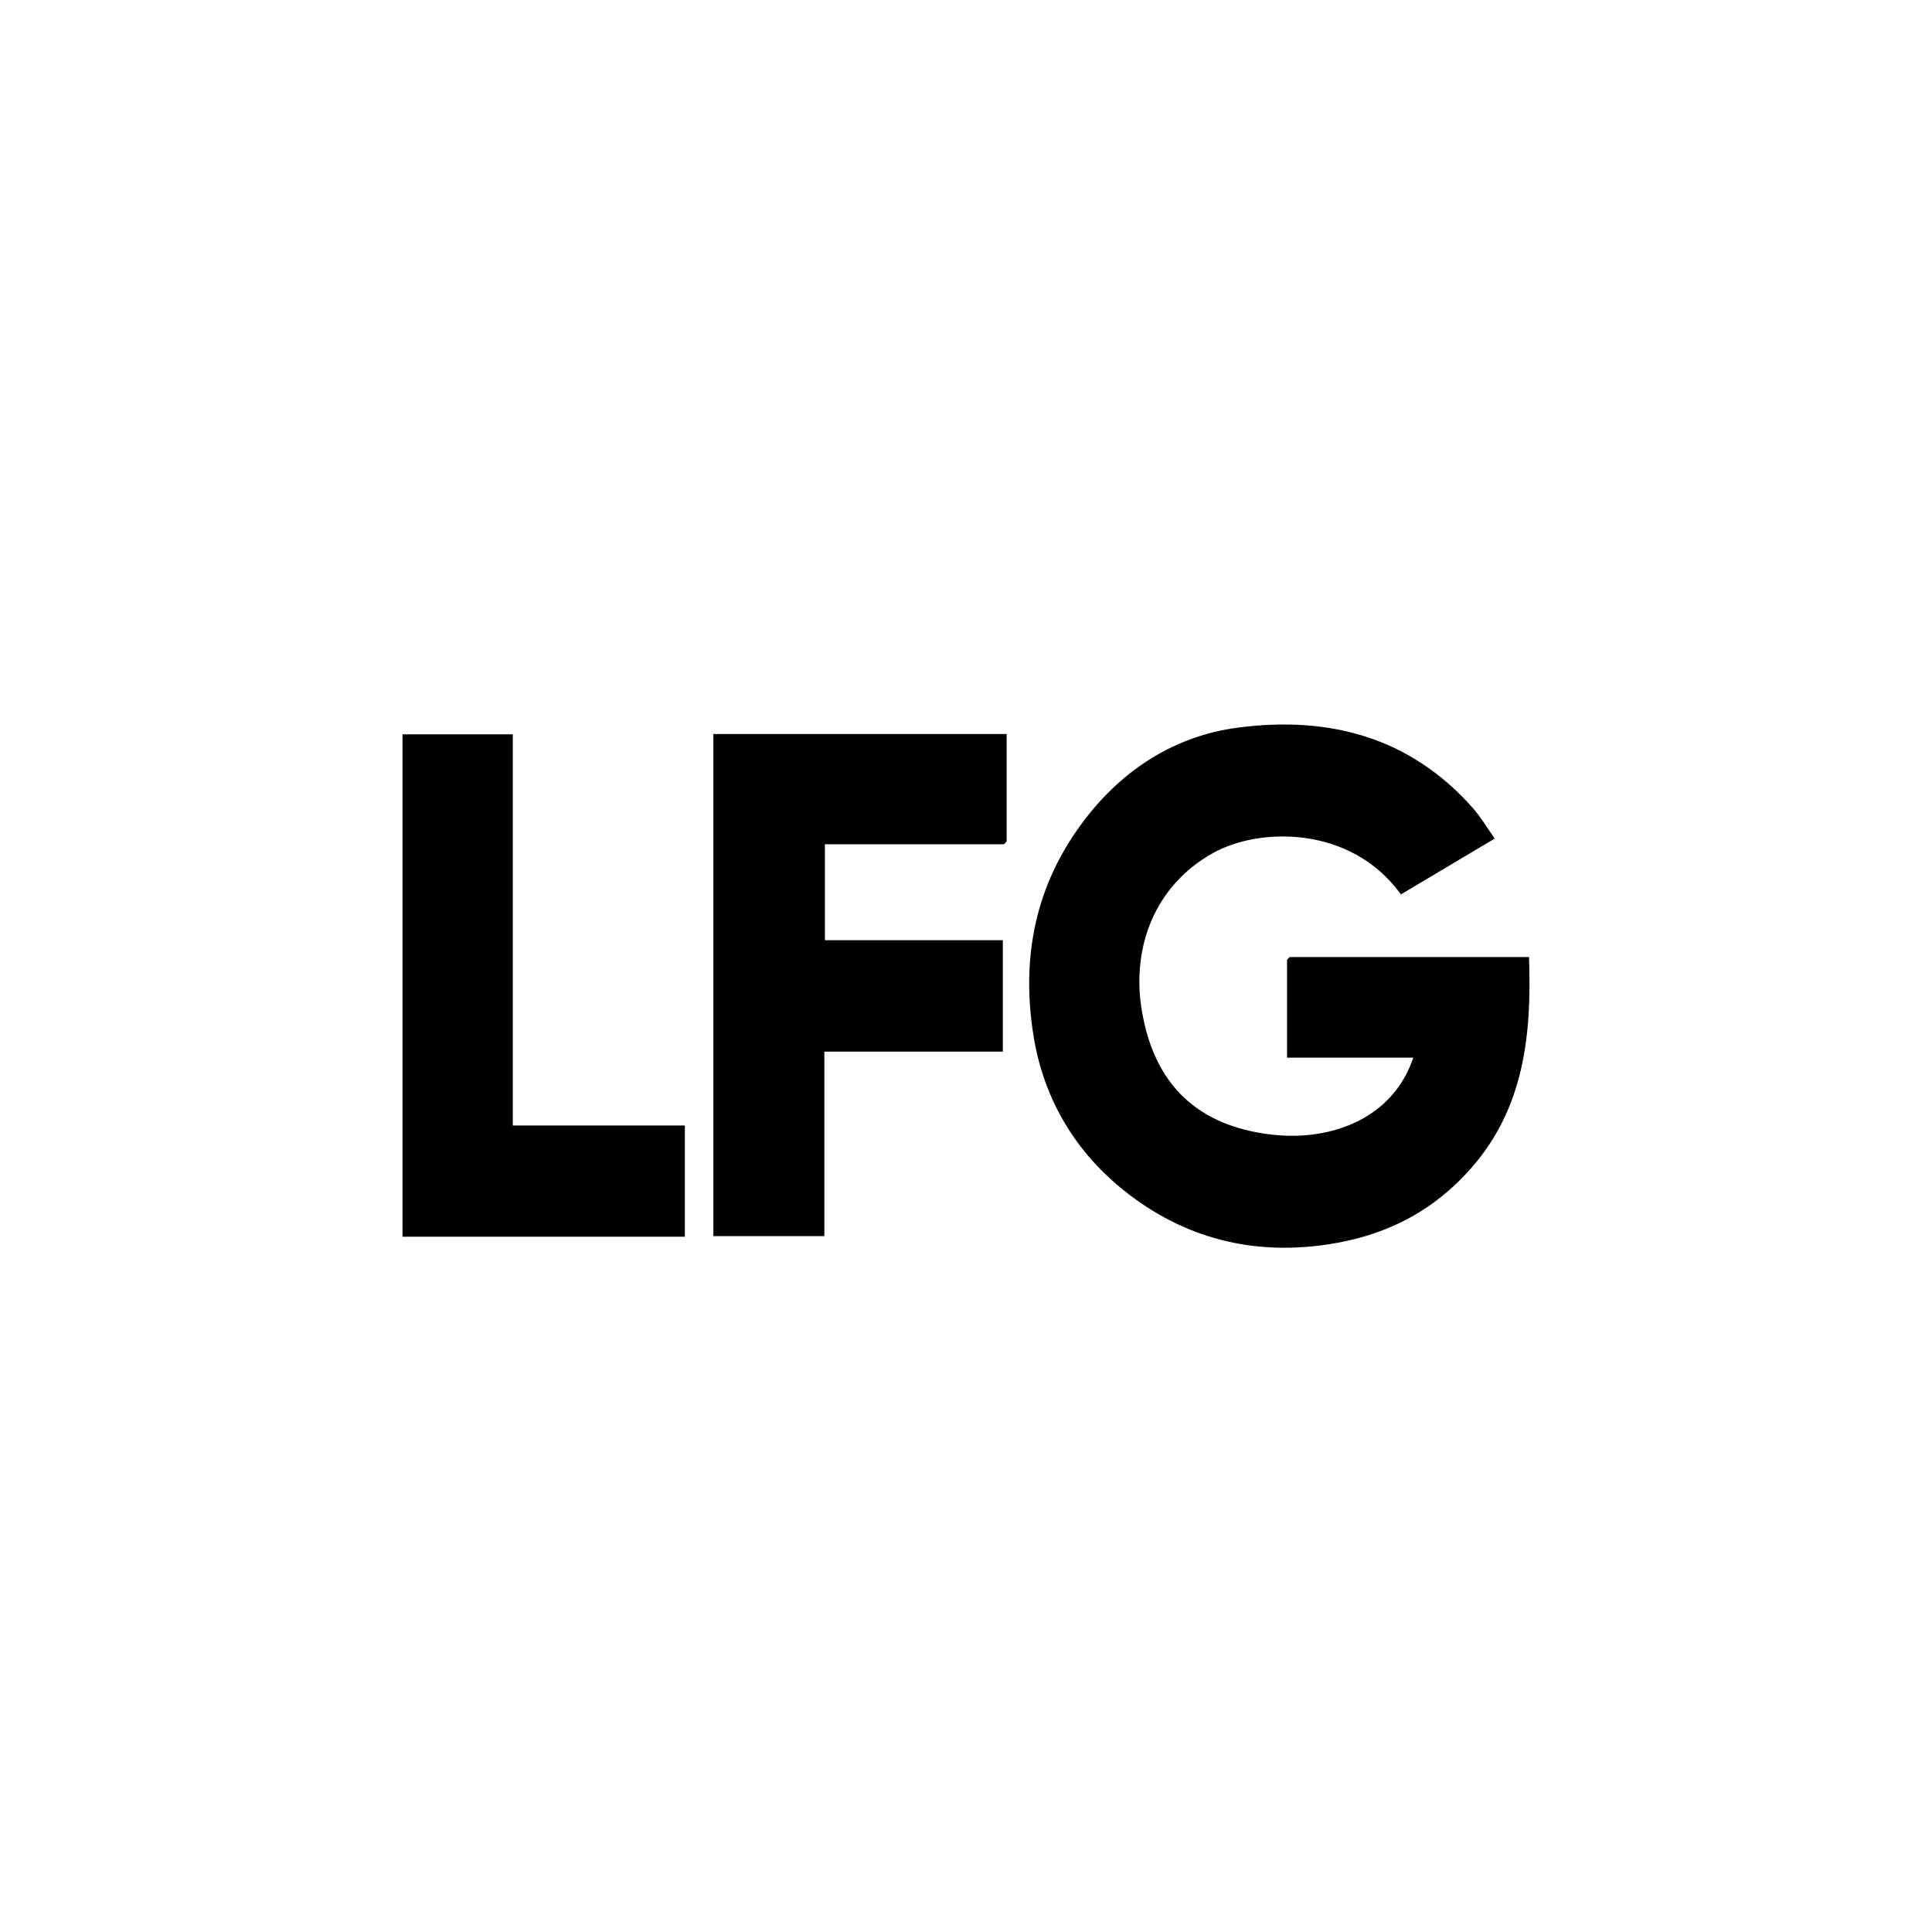 <svg width="48" height="48" viewBox="0 0 48 48" fill="none" xmlns="http://www.w3.org/2000/svg">
<path d="M37.988 23.777H32.039C32.018 23.801 31.997 23.825 31.976 23.849V26.277H35.113C34.604 27.798 33.066 28.344 31.651 28.195C30.044 28.025 28.699 27.212 28.36 25.055C28.124 23.55 28.67 22.017 30.13 21.197C31.278 20.551 33.559 20.498 34.806 22.221C35.577 21.761 36.346 21.303 37.136 20.834C36.949 20.571 36.791 20.3 36.589 20.072C34.998 18.273 32.953 17.787 30.745 18.079C29.207 18.283 27.9 19.101 26.918 20.404C25.727 21.982 25.364 23.774 25.676 25.727C25.933 27.334 26.739 28.641 27.958 29.604C29.429 30.766 31.117 31.195 32.979 30.919C34.393 30.709 35.579 30.124 36.548 29.025C37.874 27.52 38.056 25.695 37.988 23.777Z" fill="black"/>
<path d="M17.722 30.711H20.481V26.128H24.915V23.359H20.494V20.975H24.946C24.967 20.951 24.988 20.928 25.01 20.904V18.236H17.723V30.711H17.722Z" fill="black"/>
<path d="M12.74 18.244H10V30.726H17.015V27.963H12.74V18.244Z" fill="black"/>
</svg>
